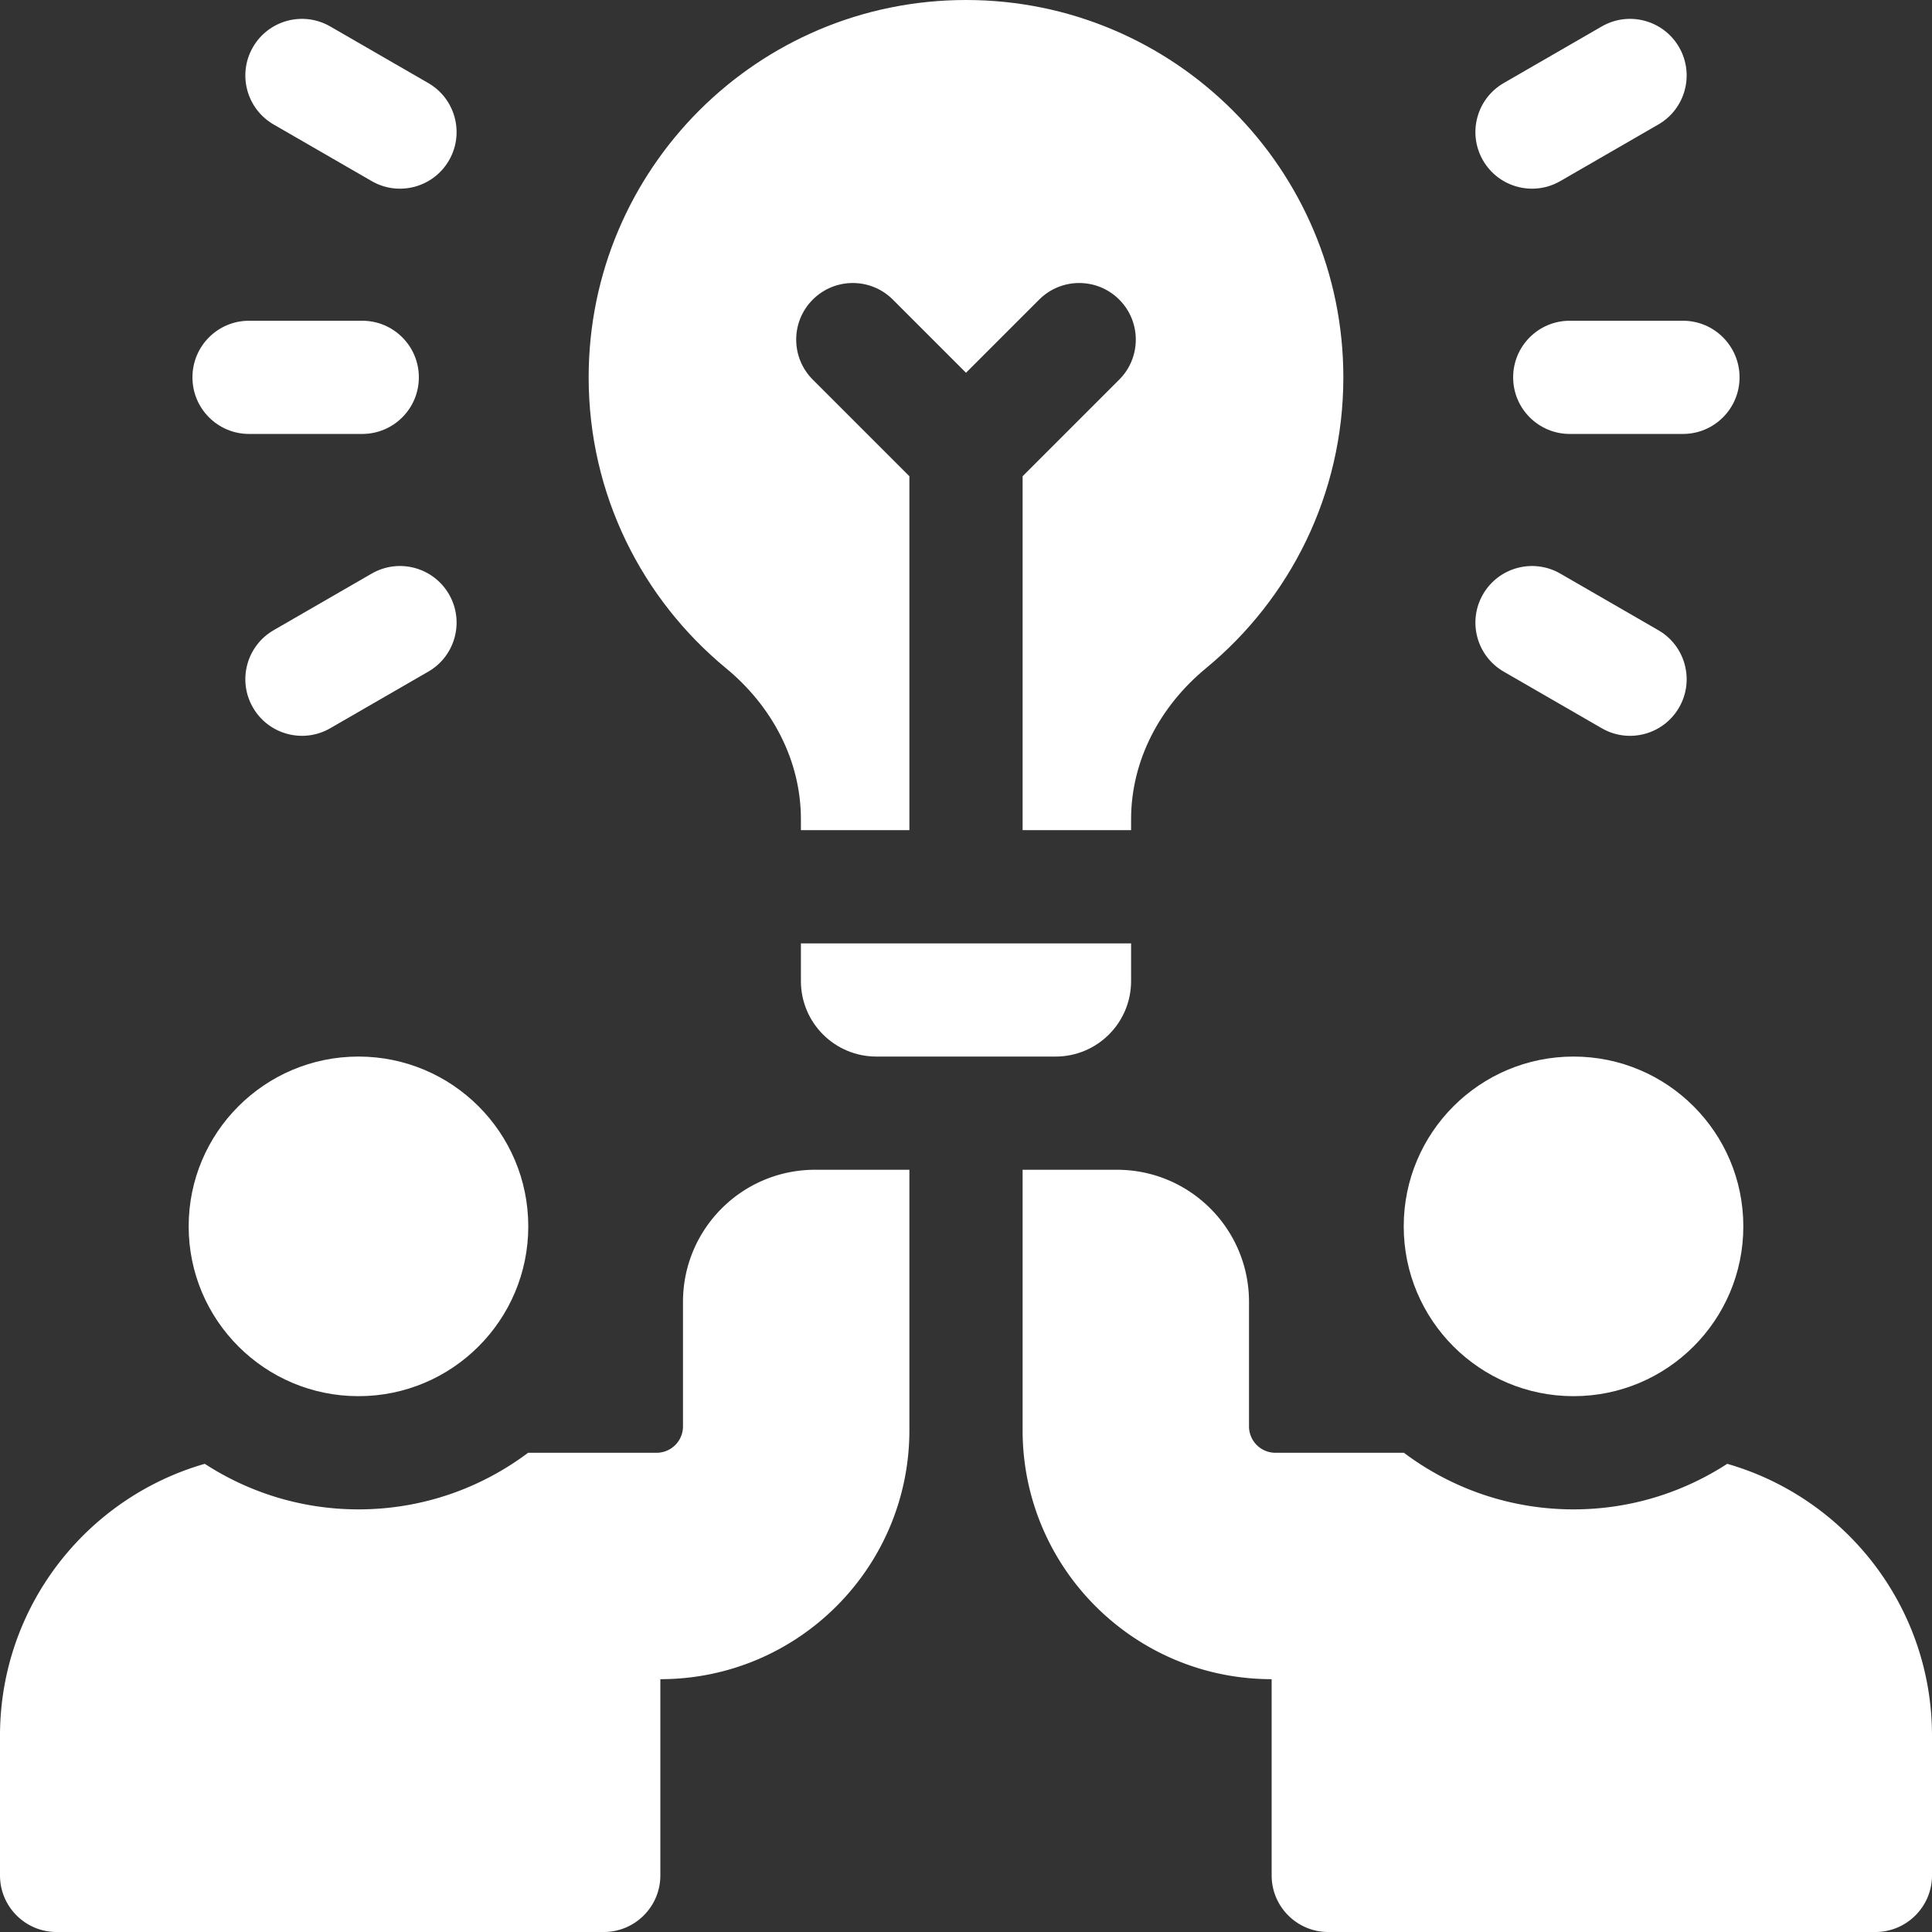 <?xml version="1.0" encoding="UTF-8"?> <svg xmlns="http://www.w3.org/2000/svg" xmlns:xlink="http://www.w3.org/1999/xlink" version="1.1" width="512" height="512" x="0" y="0" viewBox="0 0 512 512" style="enable-background:new 0 0 512 512" xml:space="preserve"><rect x="0" y="0" width="512" height="512" fill="#333333" stroke="none"/><g><path d="M212.25 260c0 11.046 8.954 20 20 20h47.5c11.046 0 20-8.954 20-20v-10h-87.5zM416 85c-8.284 0-15 6.716-15 15 0 8.284 6.716 15 15 15h30c8.284 0 15-6.716 15-15 0-8.284-6.716-15-15-15zM393.01 42.5c4.142 7.174 13.316 9.632 20.49 5.49l25.981-15c7.174-4.142 9.632-13.316 5.49-20.49-4.142-7.174-13.316-9.632-20.49-5.49l-25.981 15c-7.174 4.142-9.632 13.316-5.49 20.49zM398.5 177.99l25.981 15c7.174 4.142 16.348 1.684 20.49-5.49 4.142-7.174 1.684-16.348-5.49-20.49l-25.981-15c-7.174-4.142-16.348-1.684-20.49 5.49-4.142 7.174-1.684 16.348 5.49 20.49zM66 115h30c8.284 0 15-6.716 15-15 0-8.284-6.716-15-15-15H66c-8.284 0-15 6.716-15 15 0 8.284 6.716 15 15 15zM72.519 32.99l25.981 15c7.174 4.142 16.348 1.684 20.49-5.49s1.684-16.348-5.49-20.49l-25.981-15c-7.174-4.142-16.348-1.684-20.49 5.49s-1.684 16.348 5.49 20.49zM98.5 152.01l-25.981 15c-7.174 4.142-9.632 13.316-5.49 20.49s13.316 9.632 20.49 5.49l25.981-15c7.174-4.142 9.632-13.316 5.49-20.49s-13.316-9.632-20.49-5.49zM192.398 177.084c12.127 9.999 19.852 24.332 19.852 40.05V220H241v-93.787l-25.606-25.606c-5.858-5.858-5.858-15.355 0-21.213 5.857-5.858 15.355-5.858 21.213 0L256 98.787l19.394-19.393c5.857-5.858 15.355-5.858 21.213 0s5.858 15.355 0 21.213L271 126.213V220h28.75v-2.867c0-15.718 7.725-30.051 19.852-40.05C341.824 158.762 356 131.055 356 100 356 44.772 311.228 0 256 0S156 44.772 156 100c0 31.055 14.176 58.762 36.398 77.084z" fill="#ffffff" opacity="1" data-original="#000000"></path><circle cx="417" cy="325" r="45" fill="#ffffff" opacity="1" data-original="#000000"></circle><circle cx="95" cy="325" r="45" fill="#ffffff" opacity="1" data-original="#000000"></circle><path d="M457.732 387.926C445.993 395.551 432.01 400 417 400c-16.847 0-32.413-5.586-44.948-15H338a7 7 0 0 1-7-7v-33c0-19.33-15.67-35-35-35h-25v69c0 36.451 29.549 66 66 66v52c0 8.284 6.716 15 15 15h145c8.284 0 15-6.716 15-15v-37c0-34.226-22.935-63.077-54.268-72.074zM181 345v33a7 7 0 0 1-7 7h-34.052c-12.535 9.414-28.1 15-44.948 15-15.01 0-28.993-4.449-40.732-12.074C22.935 396.923 0 425.774 0 460v37c0 8.284 6.716 15 15 15h145c8.284 0 15-6.716 15-15v-52c36.451 0 66-29.549 66-66v-69h-25c-19.33 0-35 15.67-35 35z" fill="#ffffff" opacity="1" data-original="#000000"></path></g></svg> 